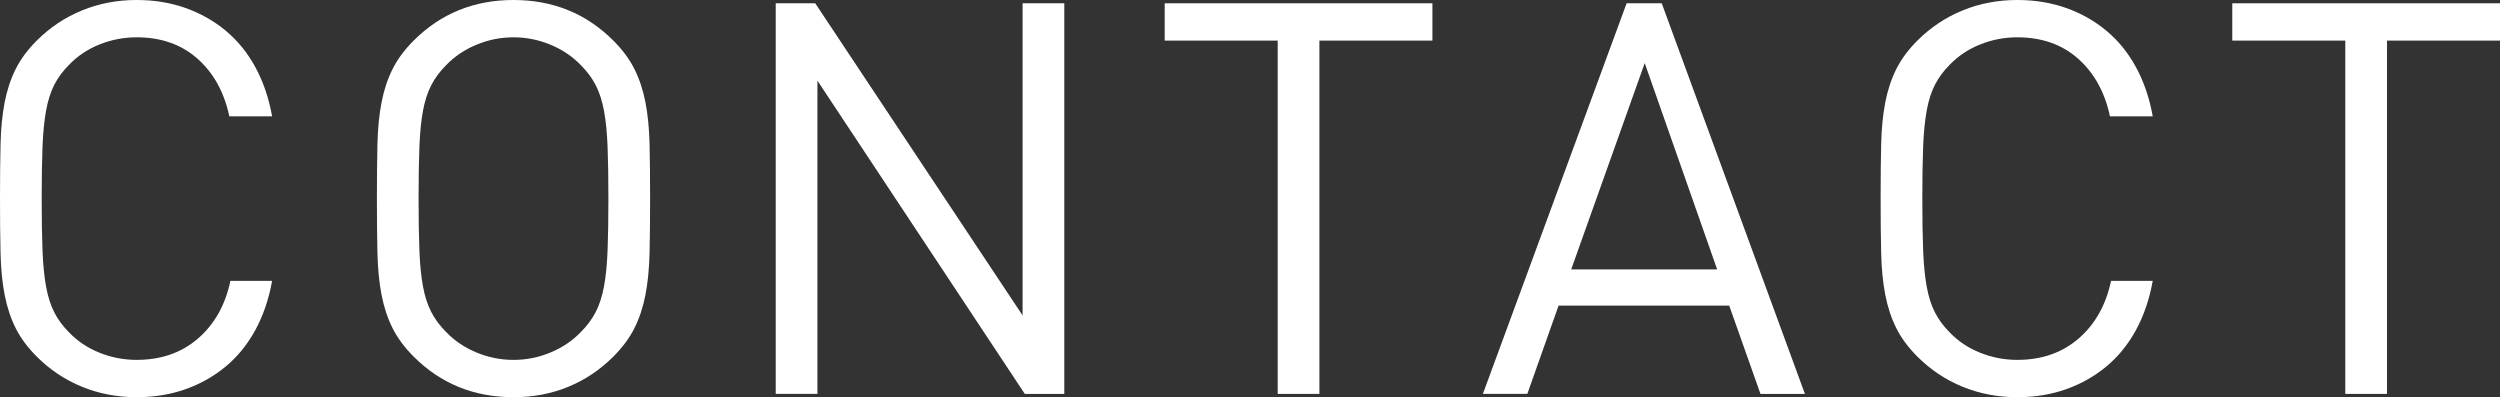 <?xml version="1.0" encoding="UTF-8"?><svg id="_レイヤー_2" xmlns="http://www.w3.org/2000/svg" viewBox="0 0 273.42 43.44"><rect x="0" y="0" width="273.42" height="43.44" fill="#333333" stroke="none"/><defs><style>.cls-1{fill:#fff;}</style></defs><g id="Objects"><path class="cls-1" d="M27.93,36.09c-.86,1.58-1.94,2.91-3.24,3.99-1.3,1.08-2.77,1.91-4.41,2.49-1.64.58-3.42.87-5.34.87-2.12,0-4.11-.38-5.97-1.14-1.86-.76-3.51-1.86-4.95-3.3-1-1-1.77-2.04-2.31-3.12-.54-1.08-.94-2.29-1.2-3.63-.26-1.34-.41-2.86-.45-4.56-.04-1.7-.06-3.69-.06-5.97s.02-4.27.06-5.97c.04-1.7.19-3.22.45-4.56.26-1.34.66-2.55,1.2-3.63s1.31-2.12,2.31-3.12c1.44-1.44,3.09-2.54,4.95-3.3,1.86-.76,3.85-1.14,5.97-1.14,1.92,0,3.7.29,5.34.87,1.64.58,3.11,1.41,4.41,2.49,1.3,1.08,2.38,2.41,3.24,3.99.86,1.58,1.47,3.37,1.83,5.37h-4.68c-.56-2.64-1.72-4.74-3.48-6.3-1.76-1.56-3.98-2.34-6.66-2.34-1.4,0-2.75.26-4.05.78-1.3.52-2.41,1.26-3.33,2.22-.68.68-1.22,1.41-1.62,2.19-.4.78-.7,1.72-.9,2.82-.2,1.1-.33,2.42-.39,3.96-.06,1.54-.09,3.43-.09,5.67s.03,4.13.09,5.67c.06,1.54.19,2.86.39,3.96.2,1.1.5,2.04.9,2.82.4.78.94,1.51,1.62,2.19.92.96,2.03,1.7,3.33,2.22,1.3.52,2.65.78,4.05.78,2.68,0,4.92-.78,6.72-2.34,1.8-1.56,2.98-3.66,3.54-6.3h4.56c-.36,2-.97,3.79-1.83,5.37Z"/><path class="cls-1" d="M71.04,27.69c-.04,1.7-.19,3.22-.45,4.56-.26,1.34-.66,2.55-1.2,3.63-.54,1.08-1.31,2.12-2.31,3.12-1.44,1.44-3.08,2.54-4.92,3.3-1.84.76-3.84,1.14-6,1.14-4.32,0-7.96-1.48-10.92-4.44-1-1-1.77-2.04-2.31-3.12-.54-1.08-.94-2.29-1.2-3.63-.26-1.34-.41-2.86-.45-4.56-.04-1.7-.06-3.69-.06-5.97s.02-4.27.06-5.97c.04-1.7.19-3.22.45-4.56.26-1.34.66-2.55,1.2-3.63s1.31-2.12,2.31-3.12c2.96-2.96,6.6-4.44,10.92-4.44s7.96,1.48,10.92,4.44c1,1,1.77,2.04,2.31,3.12s.94,2.29,1.2,3.63c.26,1.34.41,2.86.45,4.56.04,1.7.06,3.69.06,5.97s-.02,4.27-.06,5.97ZM66.45,16.05c-.06-1.54-.19-2.85-.39-3.93-.2-1.08-.5-2.01-.9-2.79-.4-.78-.94-1.51-1.62-2.19-.92-.96-2.03-1.71-3.33-2.25s-2.65-.81-4.05-.81-2.75.27-4.05.81c-1.3.54-2.41,1.29-3.33,2.25-.68.68-1.22,1.41-1.62,2.19-.4.78-.7,1.71-.9,2.79-.2,1.08-.33,2.39-.39,3.93-.06,1.54-.09,3.43-.09,5.67s.03,4.13.09,5.67c.06,1.54.19,2.85.39,3.93.2,1.08.5,2.01.9,2.79.4.78.94,1.51,1.62,2.19.92.96,2.03,1.71,3.33,2.25,1.3.54,2.65.81,4.05.81s2.75-.27,4.05-.81c1.3-.54,2.41-1.29,3.33-2.25.68-.68,1.22-1.41,1.62-2.19.4-.78.7-1.71.9-2.79.2-1.08.33-2.39.39-3.93.06-1.54.09-3.43.09-5.67s-.03-4.13-.09-5.67Z"/><path class="cls-1" d="M112.08,43.08l-22.68-34.26v34.26h-4.56V.36h4.32l22.68,34.14V.36h4.56v42.72h-4.32Z"/><path class="cls-1" d="M144.3,4.44v38.64h-4.56V4.44h-12.36V.36h29.28v4.08h-12.36Z"/><path class="cls-1" d="M192.54,43.08l-3.42-9.66h-18.66l-3.42,9.66h-4.86L177.9.36h3.84l15.66,42.72h-4.86ZM179.88,6.9l-8.04,22.56h15.96l-7.92-22.56Z"/><path class="cls-1" d="M233.61,36.09c-.86,1.58-1.94,2.91-3.24,3.99-1.3,1.08-2.77,1.91-4.41,2.49-1.64.58-3.42.87-5.34.87-2.12,0-4.11-.38-5.97-1.14-1.86-.76-3.51-1.86-4.95-3.3-1-1-1.77-2.04-2.31-3.12-.54-1.08-.94-2.29-1.2-3.63-.26-1.34-.41-2.86-.45-4.56-.04-1.7-.06-3.69-.06-5.97s.02-4.27.06-5.97c.04-1.7.19-3.22.45-4.56.26-1.34.66-2.55,1.2-3.63s1.31-2.12,2.31-3.12c1.44-1.44,3.09-2.54,4.95-3.3,1.86-.76,3.85-1.14,5.97-1.14,1.92,0,3.7.29,5.34.87,1.64.58,3.11,1.41,4.41,2.49,1.3,1.08,2.38,2.41,3.24,3.99.86,1.58,1.47,3.37,1.83,5.37h-4.68c-.56-2.64-1.72-4.74-3.48-6.3-1.76-1.56-3.98-2.34-6.66-2.34-1.4,0-2.75.26-4.05.78-1.3.52-2.41,1.26-3.33,2.22-.68.68-1.22,1.41-1.62,2.19-.4.78-.7,1.72-.9,2.82-.2,1.1-.33,2.42-.39,3.96-.06,1.54-.09,3.43-.09,5.67s.03,4.13.09,5.67c.06,1.54.19,2.86.39,3.96.2,1.1.5,2.04.9,2.82.4.78.94,1.51,1.62,2.19.92.96,2.03,1.7,3.33,2.22,1.3.52,2.65.78,4.05.78,2.68,0,4.92-.78,6.72-2.34,1.8-1.56,2.98-3.66,3.54-6.3h4.56c-.36,2-.97,3.79-1.83,5.37Z"/><path class="cls-1" d="M261.06,4.44v38.64h-4.56V4.44h-12.36V.36h29.28v4.08h-12.36Z"/></g></svg>